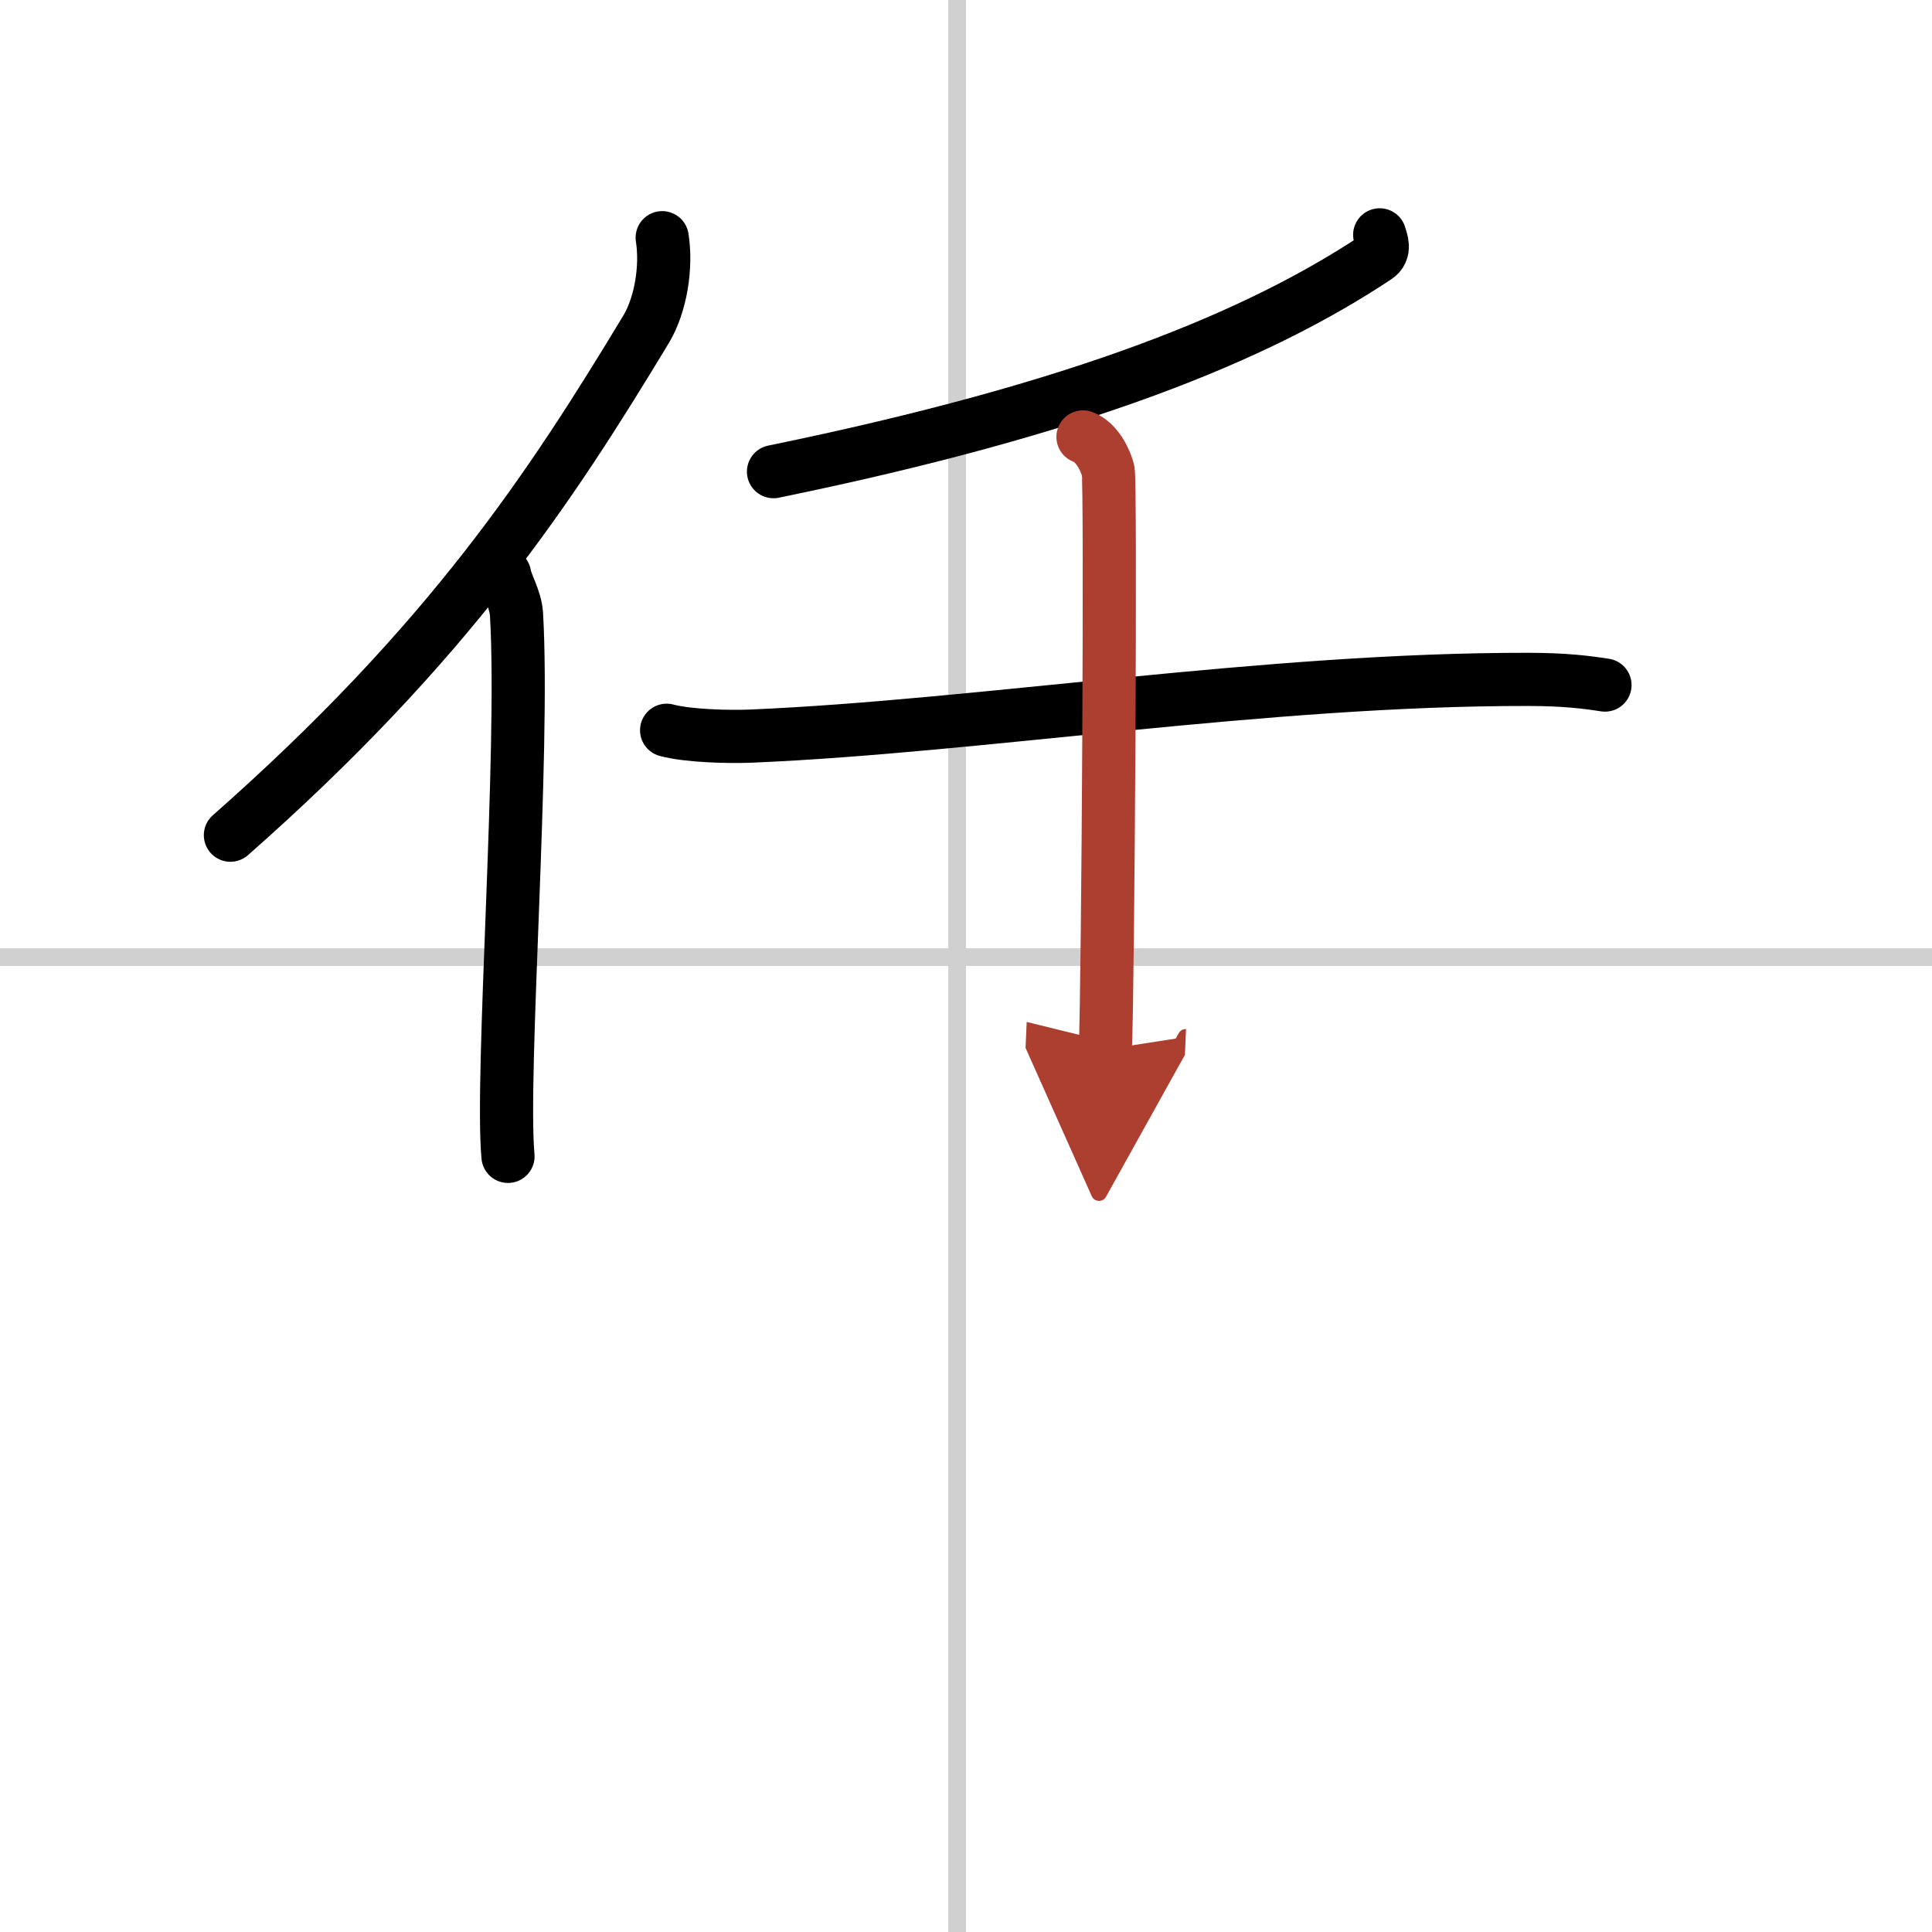 <svg width="400" height="400" viewBox="0 0 109 109" xmlns="http://www.w3.org/2000/svg"><defs><marker id="a" markerWidth="4" orient="auto" refX="1" refY="5" viewBox="0 0 10 10"><polyline points="0 0 10 5 0 10 1 5" fill="#ad3f31" stroke="#ad3f31"/></marker></defs><g fill="none" stroke="#000" stroke-linecap="round" stroke-linejoin="round" stroke-width="3"><rect width="100%" height="100%" fill="#fff" stroke="#fff"/><line x1="54" x2="54" y2="109" stroke="#d0d0d0" stroke-width="1"/><line x2="109" y1="54" y2="54" stroke="#d0d0d0" stroke-width="1"/><path d="M37.36,13.41c0.26,1.63-0.07,3.77-0.91,5.17C31.07,27.49,25.31,36.27,13,47.12"/><path d="m28.47 32.42c0.1 0.59 0.61 1.35 0.67 2.23 0.46 7.86-0.9 25.99-0.48 30.59"/><path d="m77.84 13.25c0.09 0.31 0.36 0.91-0.18 1.26-6.69 4.44-16.58 8.52-34.02 12.1"/><path d="m37.61 41.2c1.24 0.33 3.52 0.38 4.77 0.33 12.94-0.55 29.03-3.22 43.82-3.2 2.08 0 3.32 0.16 4.35 0.32"/><path d="m61.1 24.65c0.79 0.29 1.27 1.31 1.42 1.9 0.16 0.58 0 29.01-0.16 32.66" marker-end="url(#a)" stroke="#ad3f31"/></g></svg>
